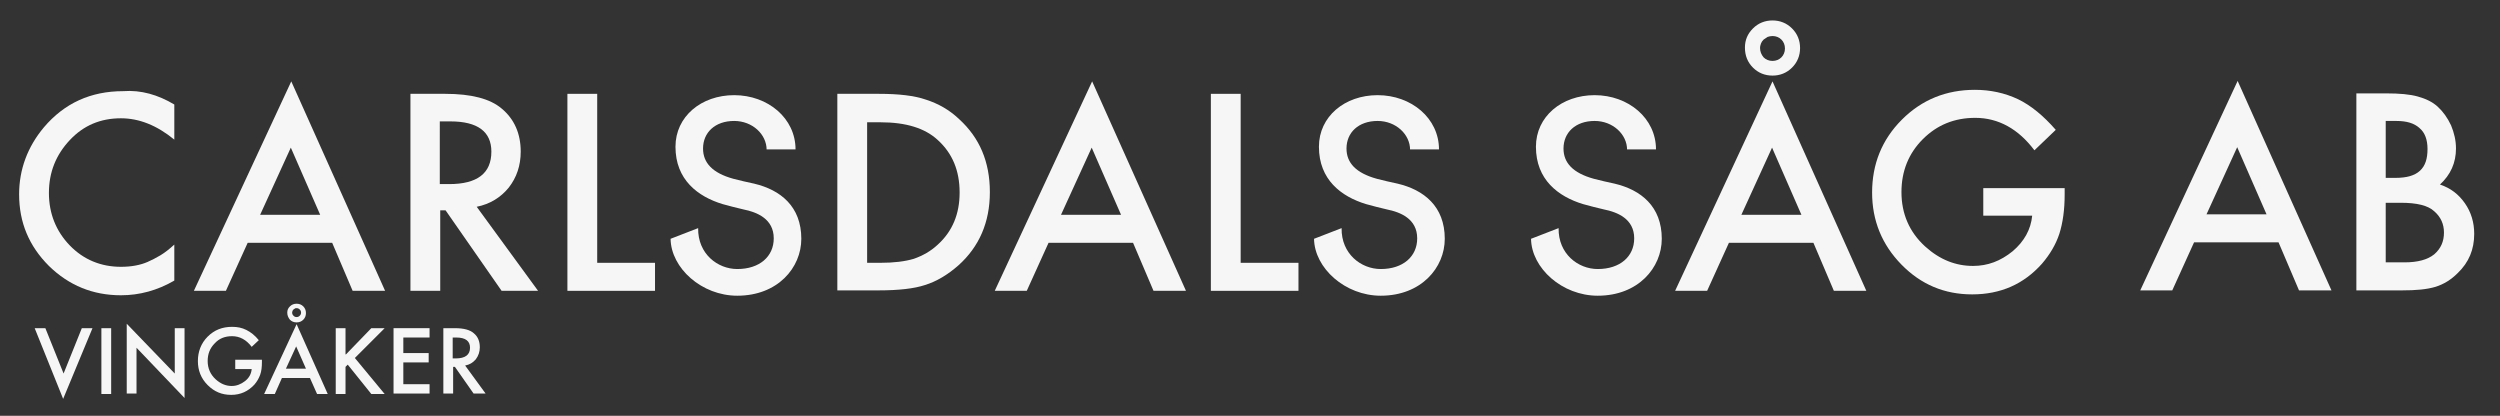 <?xml version="1.0" encoding="utf-8"?>
<!-- Generator: Adobe Illustrator 19.2.1, SVG Export Plug-In . SVG Version: 6.00 Build 0)  -->
<svg version="1.1" id="Layer_1" xmlns="http://www.w3.org/2000/svg" xmlns:xlink="http://www.w3.org/1999/xlink" x="0px" y="0px"
	 viewBox="0 0 562.2 93.5" style="enable-background:new 0 0 562.2 93.5;" xml:space="preserve">
<rect x="0" y="0" width="562.2" height="93.5" fill="#333333" stroke="none"/>
<style type="text/css">
	.st0{fill:#F6F6F6;}
</style>
<g>
	<g>
		<path class="st0" d="M10.2,73.8L14.3,84l4.1-10.2h2.4l-6.6,15.9L7.8,73.8H10.2z"/>
		<path class="st0" d="M25,73.8v14.8h-2.2V73.8H25z"/>
		<path class="st0" d="M28.5,88.5V72.8L39.3,84V73.8h2.2v15.7L30.7,78.2v10.3H28.5z"/>
		<path class="st0" d="M52.8,80.9h6.1v0.5c0,1.1-0.1,2.1-0.4,2.9c-0.3,0.8-0.7,1.5-1.3,2.2c-1.4,1.5-3.1,2.3-5.2,2.3
			c-2.1,0-3.8-0.7-5.3-2.2c-1.5-1.5-2.2-3.3-2.2-5.4c0-2.1,0.7-4,2.2-5.5c1.5-1.5,3.3-2.2,5.5-2.2c1.2,0,2.2,0.2,3.2,0.7
			c1,0.5,1.9,1.2,2.8,2.3L56.6,78c-1.2-1.6-2.7-2.4-4.4-2.4c-1.6,0-2.9,0.5-3.9,1.6c-1.1,1.1-1.6,2.4-1.6,4c0,1.6,0.6,3,1.8,4.1
			c1.1,1,2.3,1.5,3.6,1.5c1.1,0,2.1-0.4,3-1.1c0.9-0.7,1.4-1.6,1.5-2.7h-3.7V80.9z"/>
		<path class="st0" d="M69.7,85h-6.3l-1.6,3.6h-2.4l7.3-15.7l7,15.7h-2.4L69.7,85z M68.8,82.9l-2.2-5l-2.3,5H68.8z M64.6,70.3
			c0-0.6,0.2-1,0.6-1.4c0.4-0.4,0.9-0.6,1.5-0.6c0.6,0,1.1,0.2,1.5,0.6c0.4,0.4,0.6,0.9,0.6,1.5s-0.2,1.1-0.6,1.5
			c-0.4,0.4-0.9,0.6-1.5,0.6c-0.6,0-1.1-0.2-1.5-0.6C64.8,71.4,64.6,70.9,64.6,70.3z M65.7,70.3c0,0.3,0.1,0.5,0.3,0.7
			c0.2,0.2,0.4,0.3,0.7,0.3s0.5-0.1,0.7-0.3c0.2-0.2,0.3-0.4,0.3-0.7s-0.1-0.5-0.3-0.7c-0.2-0.2-0.4-0.3-0.7-0.3
			c-0.1,0-0.3,0-0.4,0.1c-0.1,0.1-0.2,0.1-0.3,0.2s-0.2,0.2-0.2,0.3C65.7,70.1,65.7,70.2,65.7,70.3z"/>
		<path class="st0" d="M77.8,79.7l5.7-5.9h3l-6.7,6.7l6.7,8.1h-3L78.2,82l-0.5,0.5v6.1h-2.2V73.8h2.2V79.7z"/>
		<path class="st0" d="M96.6,75.9h-5.9v3.5h5.7v2.1h-5.7v4.9h5.9v2.1h-8.1V73.8h8.1V75.9z"/>
		<path class="st0" d="M104.6,82.2l4.6,6.3h-2.7l-4.2-6h-0.4v6h-2.2V73.8h2.6c2,0,3.4,0.4,4.2,1.1c1,0.8,1.4,1.9,1.4,3.2
			c0,1-0.3,1.9-0.9,2.7C106.3,81.6,105.6,82,104.6,82.2z M101.8,80.6h0.7c2.1,0,3.2-0.8,3.2-2.4c0-1.5-1-2.3-3.1-2.3h-0.8V80.6z"/>
	</g>
	<g>
		<path class="st0" d="M39.2,23.5v7.9c-3.9-3.2-7.9-4.8-12-4.8c-4.6,0-8.4,1.6-11.5,4.9c-3.1,3.3-4.7,7.2-4.7,11.9
			c0,4.6,1.6,8.6,4.7,11.8c3.1,3.2,7,4.8,11.5,4.8c2.4,0,4.4-0.4,6-1.1c0.9-0.4,1.9-0.9,2.9-1.5c1-0.6,2-1.4,3.1-2.4v8.1
			c-3.8,2.2-7.8,3.3-12,3.3c-6.3,0-11.7-2.2-16.2-6.6c-4.5-4.5-6.7-9.8-6.7-16.1c0-5.6,1.9-10.7,5.6-15.1c4.6-5.4,10.5-8.1,17.8-8.1
			C31.7,20.2,35.5,21.3,39.2,23.5z"/>
		<path class="st0" d="M74.7,54.6h-19l-4.9,10.8h-7.2l21.9-47.1l21.1,47.1h-7.3L74.7,54.6z M72,48.3l-6.6-15.1l-6.9,15.1H72z"/>
		<path class="st0" d="M107.2,46.5L121,65.4h-8.2l-12.6-18.1h-1.2v18.1h-6.7V21.1h7.8c5.9,0,10.1,1.1,12.7,3.3
			c2.9,2.4,4.3,5.7,4.3,9.7c0,3.1-0.9,5.8-2.7,8.1C112.6,44.4,110.2,45.9,107.2,46.5z M98.9,41.4h2.1c6.3,0,9.5-2.4,9.5-7.3
			c0-4.5-3.1-6.8-9.2-6.8h-2.4V41.4z"/>
		<path class="st0" d="M134.3,21.1v38h13v6.3h-19.7V21.1H134.3z"/>
		<path class="st0" d="M172.4,33.7c0-3.5-3.2-6.5-7.3-6.5c-4.3,0-7,2.6-7,6.2c0,3.2,2.1,5.5,6.8,6.8c1.6,0.4,3.2,0.8,4.7,1.1
			c5.9,1.4,10.6,5.1,10.6,12.4c0,6.5-5.3,12.8-14.4,12.8c-8,0-14.9-6.2-15-12.8l6.2-2.4c-0.1,5.8,4.4,9.2,8.8,9.2
			c5,0,8.2-2.8,8.2-6.9c0-4.4-3.8-5.9-6.8-6.5c-1.4-0.3-3.2-0.8-4.7-1.2c-5.6-1.7-10.6-5.5-10.6-12.9c0-6.8,5.8-11.6,13.2-11.6
			c7.6,0,13.8,5.2,13.8,12.2H172.4z"/>
		<path class="st0" d="M188.3,65.4V21.1h9.3c4.5,0,8,0.4,10.6,1.3c2.8,0.9,5.3,2.3,7.5,4.4c4.6,4.2,6.9,9.6,6.9,16.4
			c0,6.8-2.4,12.3-7.1,16.5c-2.4,2.1-4.9,3.6-7.5,4.4c-2.4,0.8-5.9,1.2-10.4,1.2H188.3z M195,59.1h3c3,0,5.5-0.3,7.5-0.9
			c2-0.7,3.8-1.7,5.4-3.2c3.3-3,4.9-6.9,4.9-11.7c0-4.9-1.6-8.8-4.9-11.8c-2.9-2.7-7.2-4-12.9-4h-3V59.1z"/>
		<path class="st0" d="M254.8,54.6h-19l-4.9,10.8h-7.2l21.9-47.1l21.1,47.1h-7.3L254.8,54.6z M252.1,48.3l-6.6-15.1l-6.9,15.1H252.1
			z"/>
		<path class="st0" d="M279,21.1v38h13v6.3h-19.7V21.1H279z"/>
		<path class="st0" d="M317.1,33.7c0-3.5-3.2-6.5-7.3-6.5c-4.3,0-7,2.6-7,6.2c0,3.2,2.1,5.5,6.8,6.8c1.6,0.4,3.2,0.8,4.7,1.1
			c5.9,1.4,10.6,5.1,10.6,12.4c0,6.5-5.3,12.8-14.4,12.8c-8,0-14.9-6.2-15-12.8l6.2-2.4c-0.1,5.8,4.4,9.2,8.8,9.2
			c5,0,8.2-2.8,8.2-6.9c0-4.4-3.8-5.9-6.8-6.5c-1.4-0.3-3.2-0.8-4.7-1.2c-5.6-1.7-10.6-5.5-10.6-12.9c0-6.8,5.8-11.6,13.2-11.6
			c7.6,0,13.8,5.2,13.8,12.2H317.1z"/>
		<path class="st0" d="M365.9,33.7c0-3.5-3.2-6.5-7.3-6.5c-4.3,0-7,2.6-7,6.2c0,3.2,2.1,5.5,6.8,6.8c1.6,0.4,3.2,0.8,4.7,1.1
			c5.9,1.4,10.6,5.1,10.6,12.4c0,6.5-5.3,12.8-14.4,12.8c-8,0-14.9-6.2-15-12.8l6.2-2.4c-0.1,5.8,4.4,9.2,8.8,9.2
			c5,0,8.2-2.8,8.2-6.9c0-4.4-3.8-5.9-6.8-6.5c-1.4-0.3-3.2-0.8-4.7-1.2c-5.6-1.7-10.6-5.5-10.6-12.9c0-6.8,5.8-11.6,13.2-11.6
			c7.6,0,13.8,5.2,13.8,12.2H365.9z"/>
		<path class="st0" d="M407.8,54.6h-19l-4.9,10.8h-7.2l21.9-47.1l21.1,47.1h-7.3L407.8,54.6z M405.1,48.3l-6.6-15.1l-6.9,15.1H405.1
			z M392.4,10.7c0-1.7,0.6-3.1,1.8-4.3c1.2-1.2,2.7-1.8,4.4-1.8c1.7,0,3.2,0.6,4.4,1.8c1.2,1.2,1.8,2.7,1.8,4.4s-0.6,3.2-1.8,4.4
			c-1.2,1.2-2.7,1.8-4.4,1.8c-1.7,0-3.2-0.6-4.4-1.8C393,14,392.4,12.5,392.4,10.7z M395.8,10.8c0,0.8,0.3,1.5,0.8,2.1
			c0.5,0.5,1.2,0.8,2,0.8c0.8,0,1.5-0.3,2-0.8c0.5-0.5,0.8-1.2,0.8-2c0-0.8-0.3-1.5-0.8-2c-0.5-0.5-1.2-0.8-2-0.8
			c-0.4,0-0.8,0.1-1.1,0.2c-0.3,0.2-0.6,0.4-0.9,0.6c-0.3,0.3-0.5,0.6-0.6,0.9C395.9,10.1,395.8,10.4,395.8,10.8z"/>
		<path class="st0" d="M446,42.3h18.3v1.5c0,3.3-0.4,6.3-1.2,8.8c-0.8,2.4-2.1,4.6-3.9,6.7c-4.1,4.6-9.3,6.9-15.7,6.9
			c-6.2,0-11.5-2.2-15.9-6.7c-4.4-4.5-6.6-9.9-6.6-16.2c0-6.4,2.2-11.9,6.7-16.4c4.5-4.5,10-6.7,16.4-6.7c3.5,0,6.7,0.7,9.7,2.1
			c2.9,1.4,5.7,3.7,8.5,6.9l-4.8,4.6c-3.6-4.8-8.1-7.3-13.3-7.3c-4.7,0-8.6,1.6-11.8,4.8c-3.2,3.2-4.8,7.2-4.8,11.9
			c0,4.9,1.8,9,5.3,12.2c3.3,3,6.9,4.4,10.8,4.4c3.3,0,6.2-1.1,8.9-3.3c2.6-2.2,4.1-4.9,4.4-8h-11V42.3z"/>
	</g>
</g>
<g>
	<path class="st0" d="M512.4,54.5h-19l-4.9,10.8h-7.2l21.9-47.1l21.1,47.1h-7.3L512.4,54.5z M509.7,48.2l-6.6-15.1l-6.9,15.1H509.7z
		"/>
	<path class="st0" d="M529.9,65.3V21h6.7c3,0,5.3,0.2,7.1,0.7c1.8,0.5,3.3,1.2,4.5,2.3c1.2,1.1,2.2,2.5,3,4.2
		c0.7,1.7,1.1,3.4,1.1,5.2c0,3.2-1.2,5.9-3.6,8.1c2.4,0.8,4.2,2.2,5.6,4.2c1.4,2,2.1,4.3,2.1,6.9c0,3.5-1.2,6.4-3.7,8.8
		c-1.5,1.5-3.1,2.5-5,3.1c-2,0.6-4.5,0.8-7.5,0.8H529.9z M536.6,40h2.1c2.5,0,4.3-0.5,5.5-1.6c1.2-1.1,1.7-2.7,1.7-4.9
		c0-2.1-0.6-3.7-1.8-4.7c-1.2-1.1-2.9-1.6-5.2-1.6h-2.4V40z M536.6,59h4.1c3,0,5.2-0.6,6.7-1.8c1.5-1.3,2.2-2.9,2.2-4.9
		c0-1.9-0.7-3.5-2.2-4.8c-1.4-1.3-3.9-1.9-7.5-1.9h-3.4V59z"/>
</g>
</svg>
